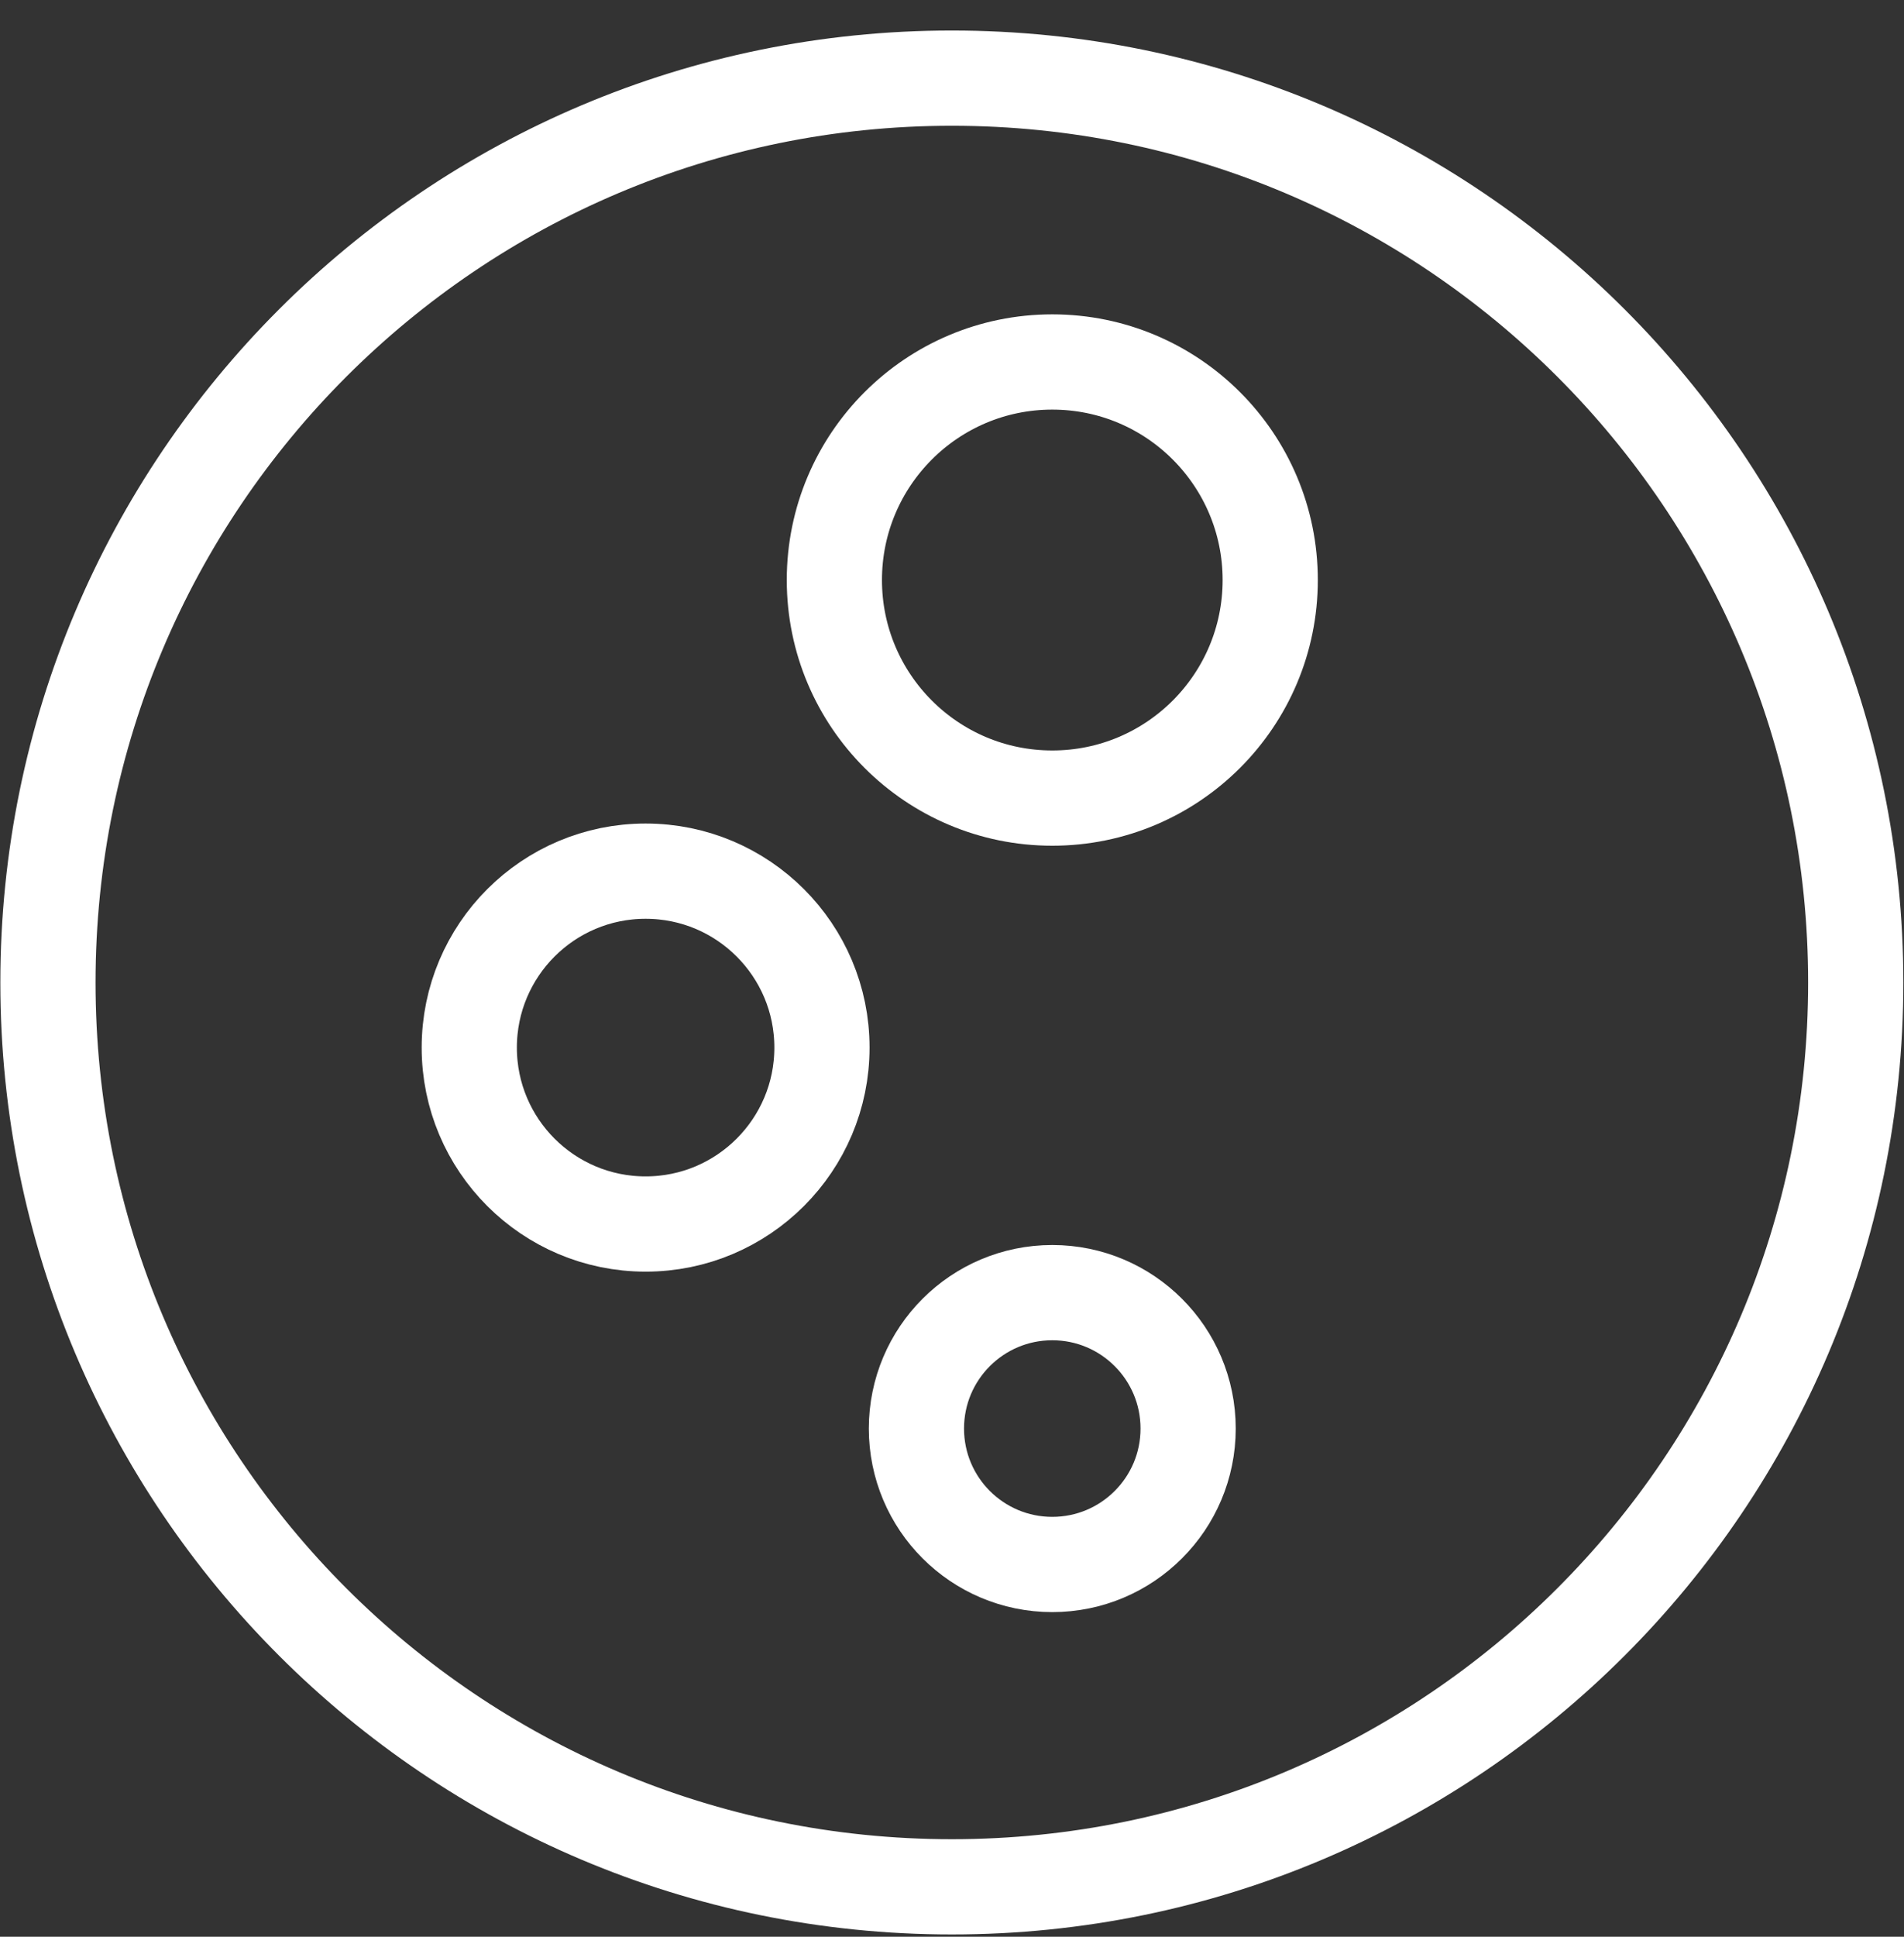<svg xmlns="http://www.w3.org/2000/svg" fill="none" viewBox="0 0 60 61" height="61" width="60">
<rect x="0" y="0" width="60" height="61" fill="#333333" stroke="none"/>
<path stroke-width="3" stroke="white" d="M37.441 44.994C37.441 47.359 35.524 49.275 33.16 49.275C30.795 49.275 28.879 47.359 28.879 44.994C28.879 42.63 30.795 40.713 33.16 40.713C35.524 40.713 37.441 42.63 37.441 44.994Z"></path>
<path stroke-width="3" stroke="white" d="M25.902 32.995C25.902 36.064 23.414 38.552 20.345 38.552C17.276 38.552 14.788 36.064 14.788 32.995C14.788 29.926 17.276 27.438 20.345 27.438C23.414 27.438 25.902 29.926 25.902 32.995Z"></path>
<path stroke-width="3" stroke="white" d="M40.028 18.269C40.028 22.062 36.954 25.137 33.16 25.137C29.367 25.137 26.293 22.062 26.293 18.269C26.293 14.476 29.367 11.401 33.16 11.401C36.954 11.401 40.028 14.476 40.028 18.269Z"></path>
<path stroke-width="3" stroke="white" d="M58.479 30.945C58.479 46.676 45.726 59.428 29.995 59.428C14.263 59.428 1.511 46.676 1.511 30.945C1.511 15.214 14.263 2.461 29.995 2.461C45.726 2.461 58.479 15.214 58.479 30.945Z"></path>
</svg>
